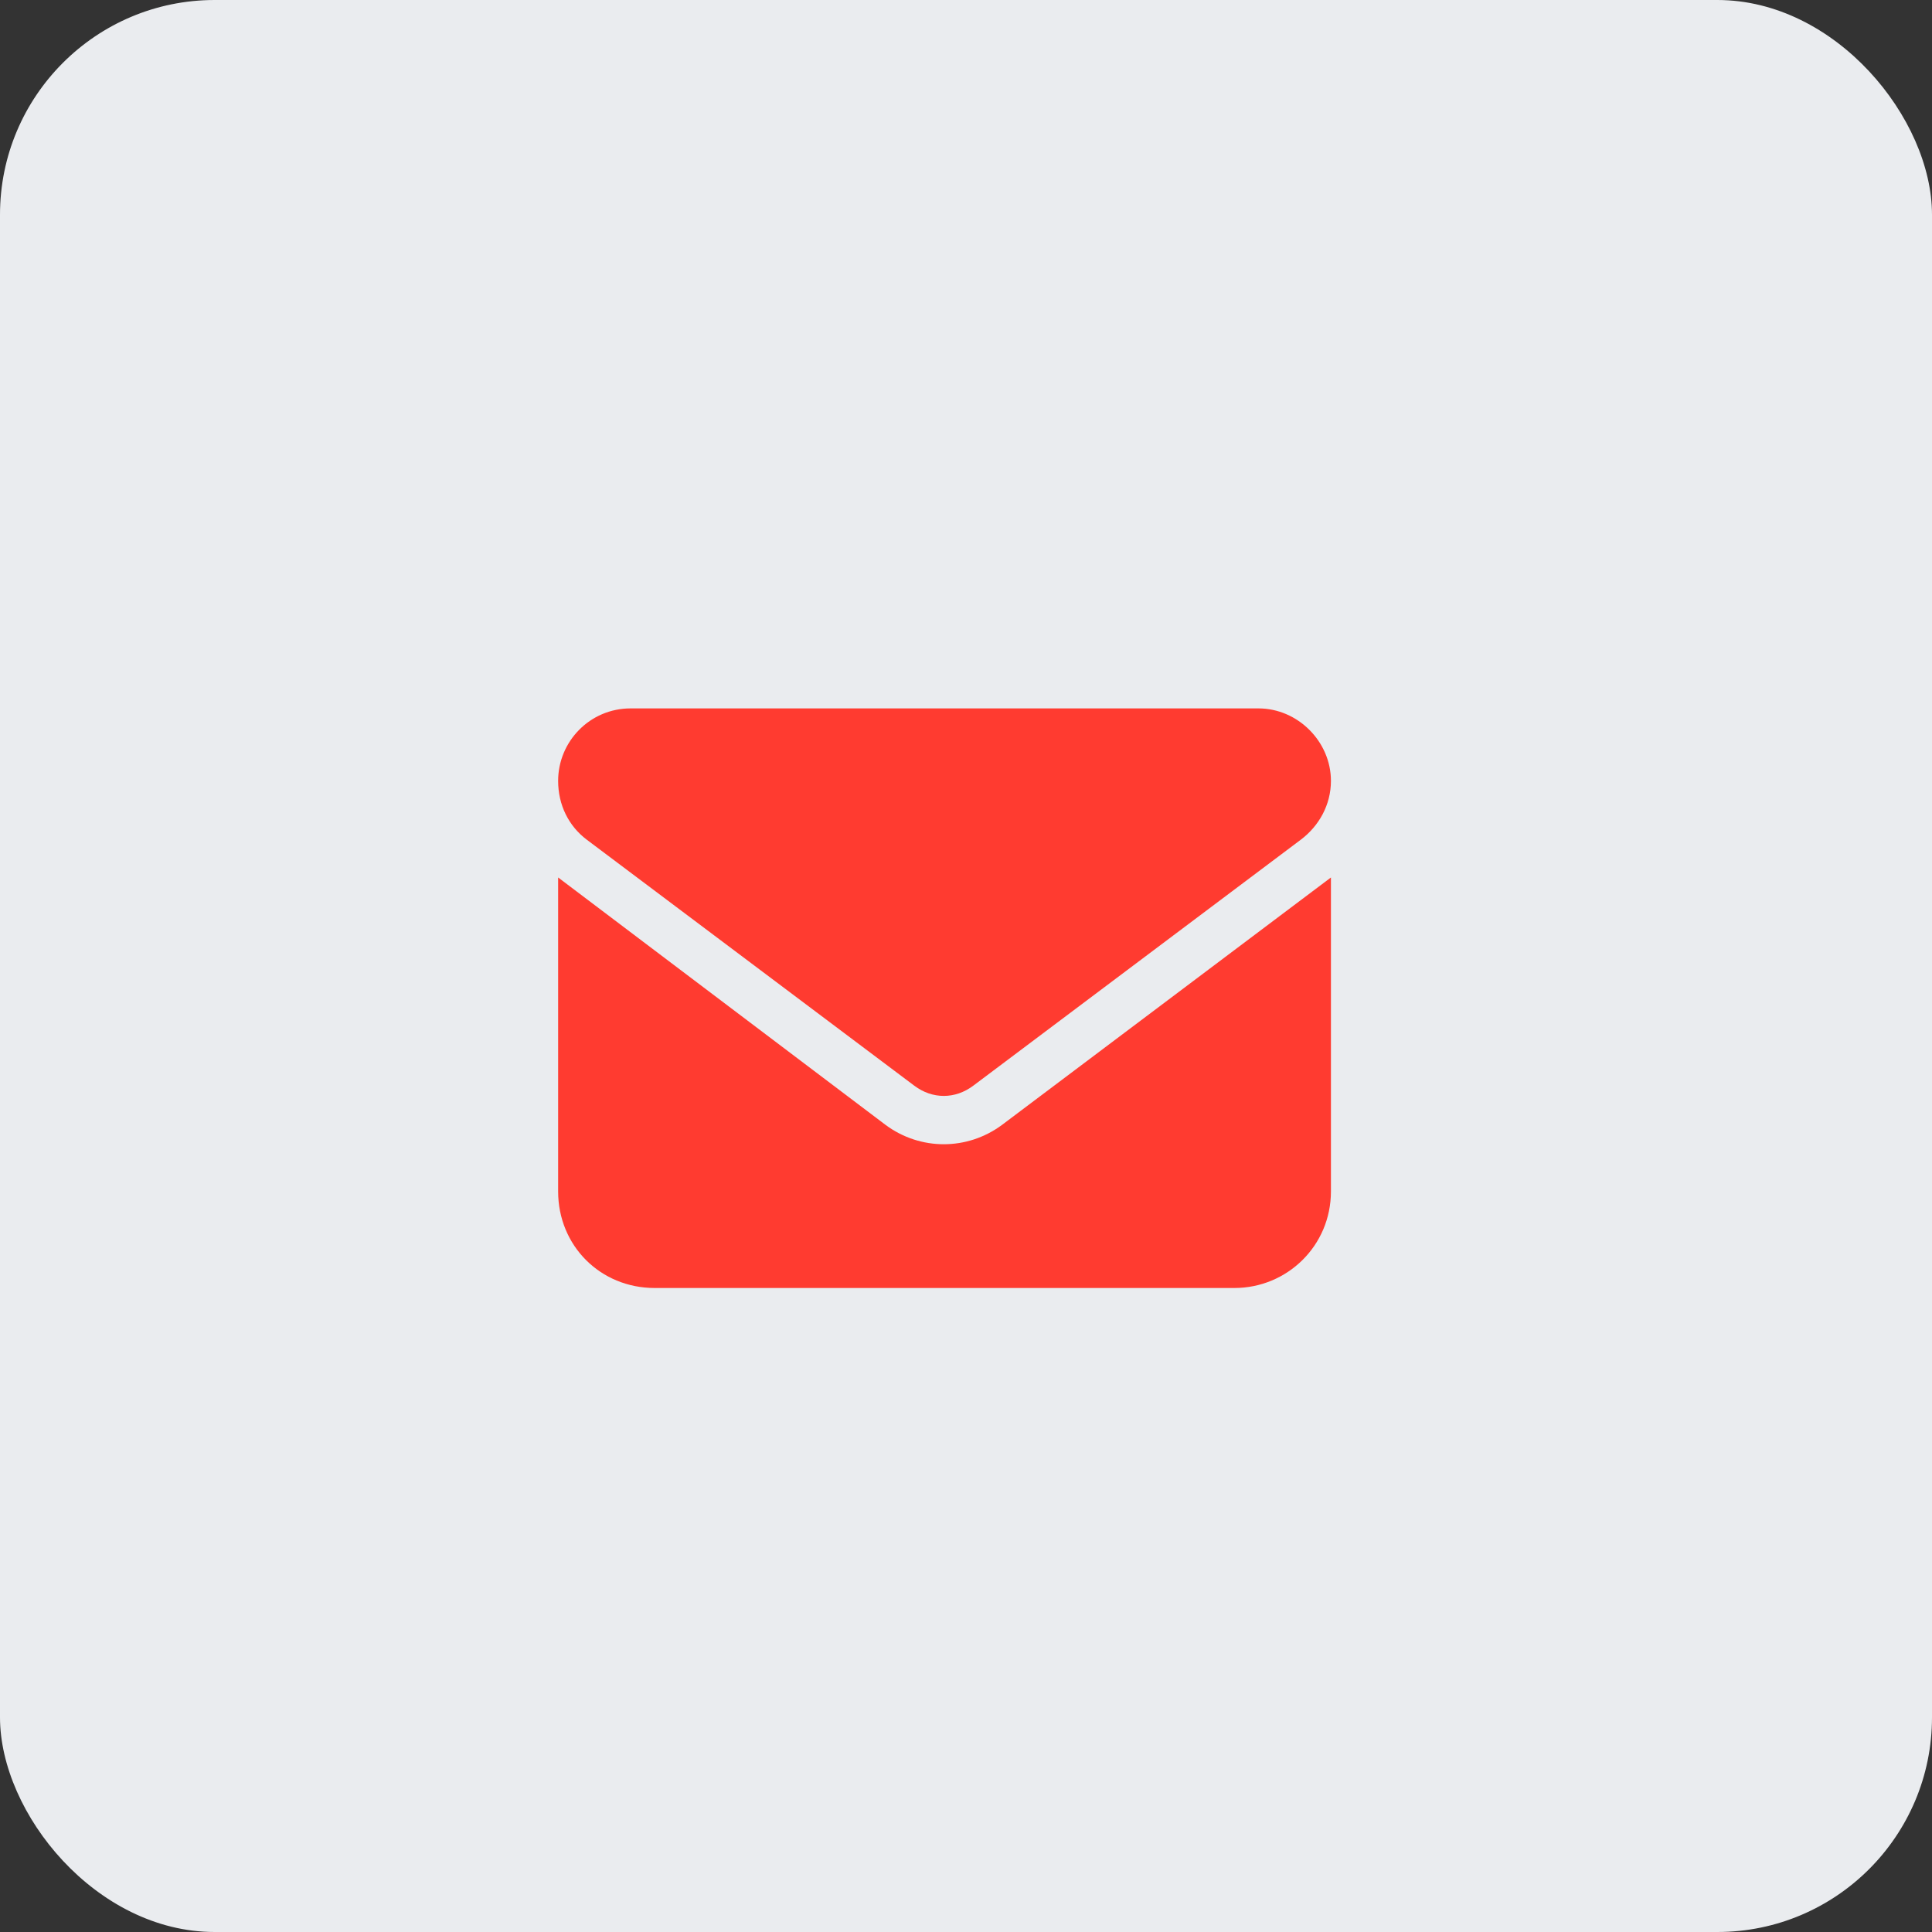 <svg width="45" height="45" viewBox="0 0 45 45" fill="none" xmlns="http://www.w3.org/2000/svg">
<rect x="0" y="0" width="45" height="45" fill="#333333" stroke="none"/>
<rect width="45" height="45" rx="5" fill="#EAECEF"/>
<path d="M29.312 16.5C30.227 16.5 31 17.273 31 18.188C31 18.75 30.719 19.242 30.297 19.559L22.668 25.289C22.246 25.605 21.719 25.605 21.297 25.289L13.668 19.559C13.246 19.242 13 18.75 13 18.188C13 17.273 13.738 16.5 14.688 16.5H29.312ZM20.629 26.203C21.438 26.801 22.527 26.801 23.336 26.203L31 20.438V27.75C31 29.016 29.98 30 28.75 30H15.25C13.984 30 13 29.016 13 27.75V20.438L20.629 26.203Z" fill="#FF3B30"/>
</svg>
